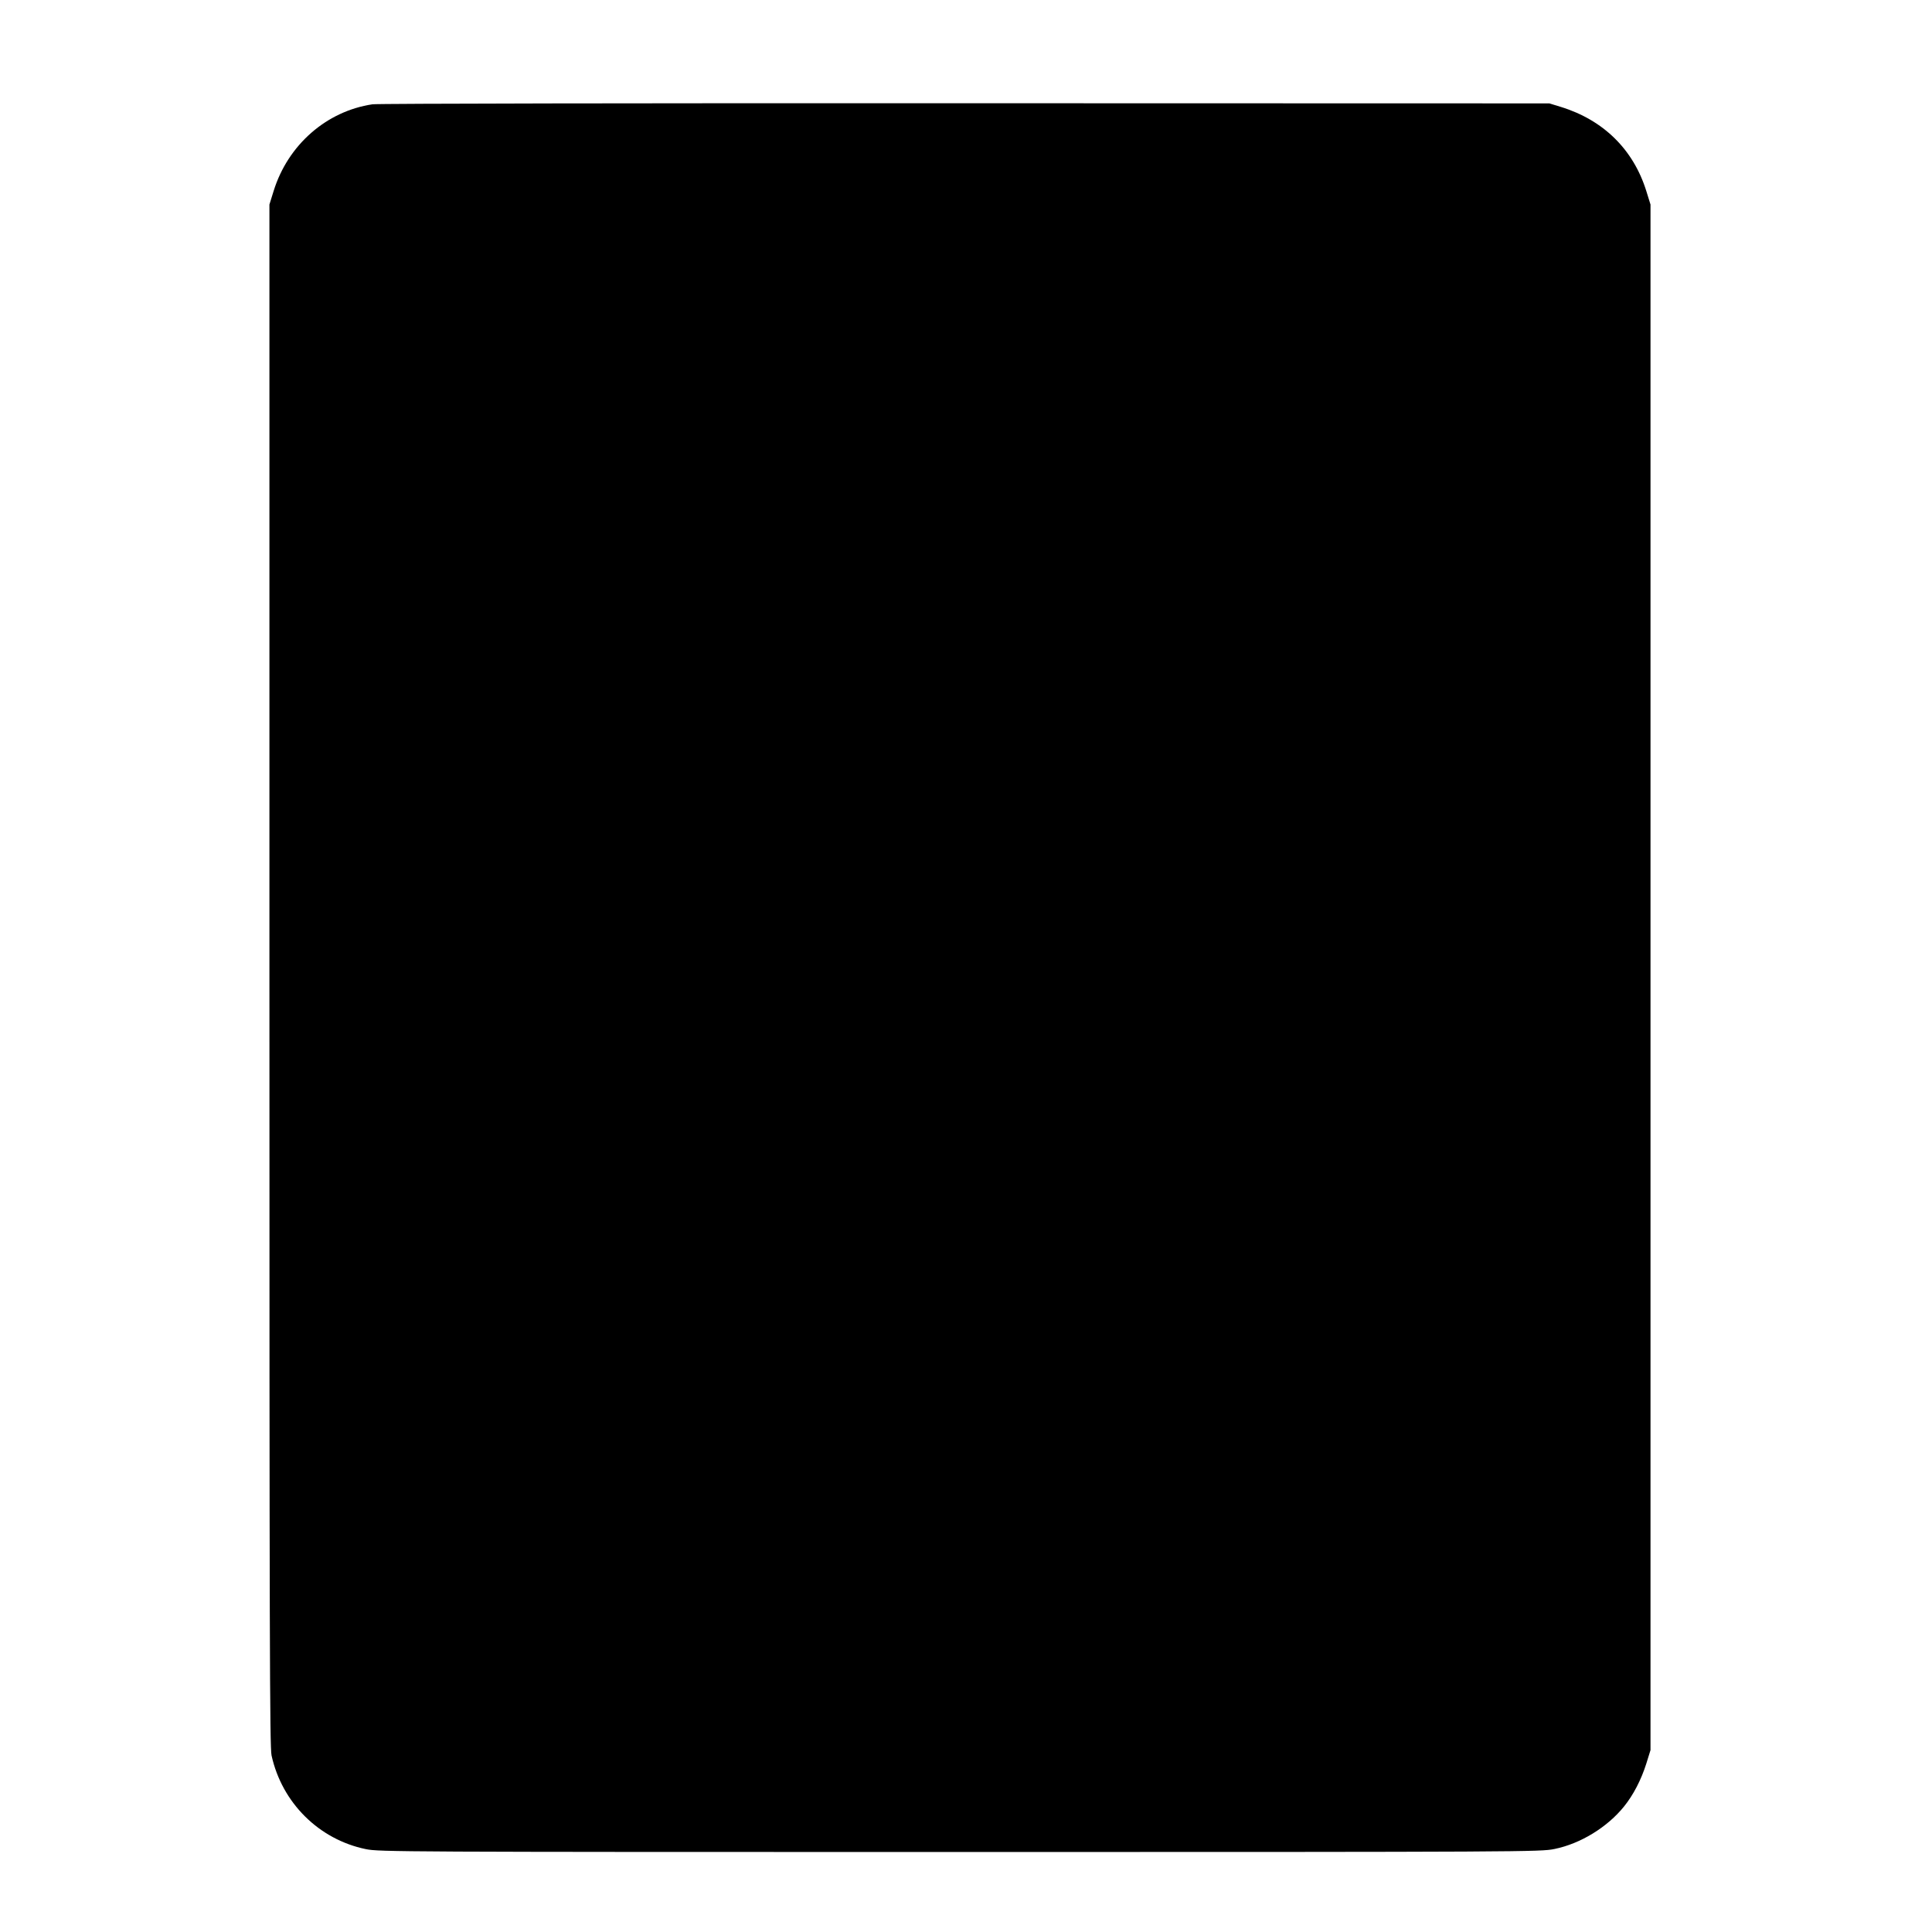 <?xml version="1.0" standalone="no"?>
<!DOCTYPE svg PUBLIC "-//W3C//DTD SVG 20010904//EN"
 "http://www.w3.org/TR/2001/REC-SVG-20010904/DTD/svg10.dtd">
<svg version="1.0" xmlns="http://www.w3.org/2000/svg"
 width="1280pt" height="1280pt" viewBox="0 0 1280 1280"
 preserveAspectRatio="xMidYMid meet">
<g transform="translate(0,1280) scale(0.1,-0.1)"
fill="#000000" stroke="none">
<path d="M2468 12109 c-304 -45 -560 -268 -655 -574 l-28 -90 0 -5105 c0
-4392 2 -5114 14 -5170 69 -314 314 -557 625 -621 88 -18 219 -19 3936 -19
3765 0 3847 1 3939 20 172 35 350 144 461 282 62 77 113 176 147 283 l28 90 0
5120 0 5120 -28 90 c-86 275 -284 470 -567 557 l-75 23 -3870 1 c-2128 1
-3896 -2 -3927 -7z"/>
</g>
</svg>